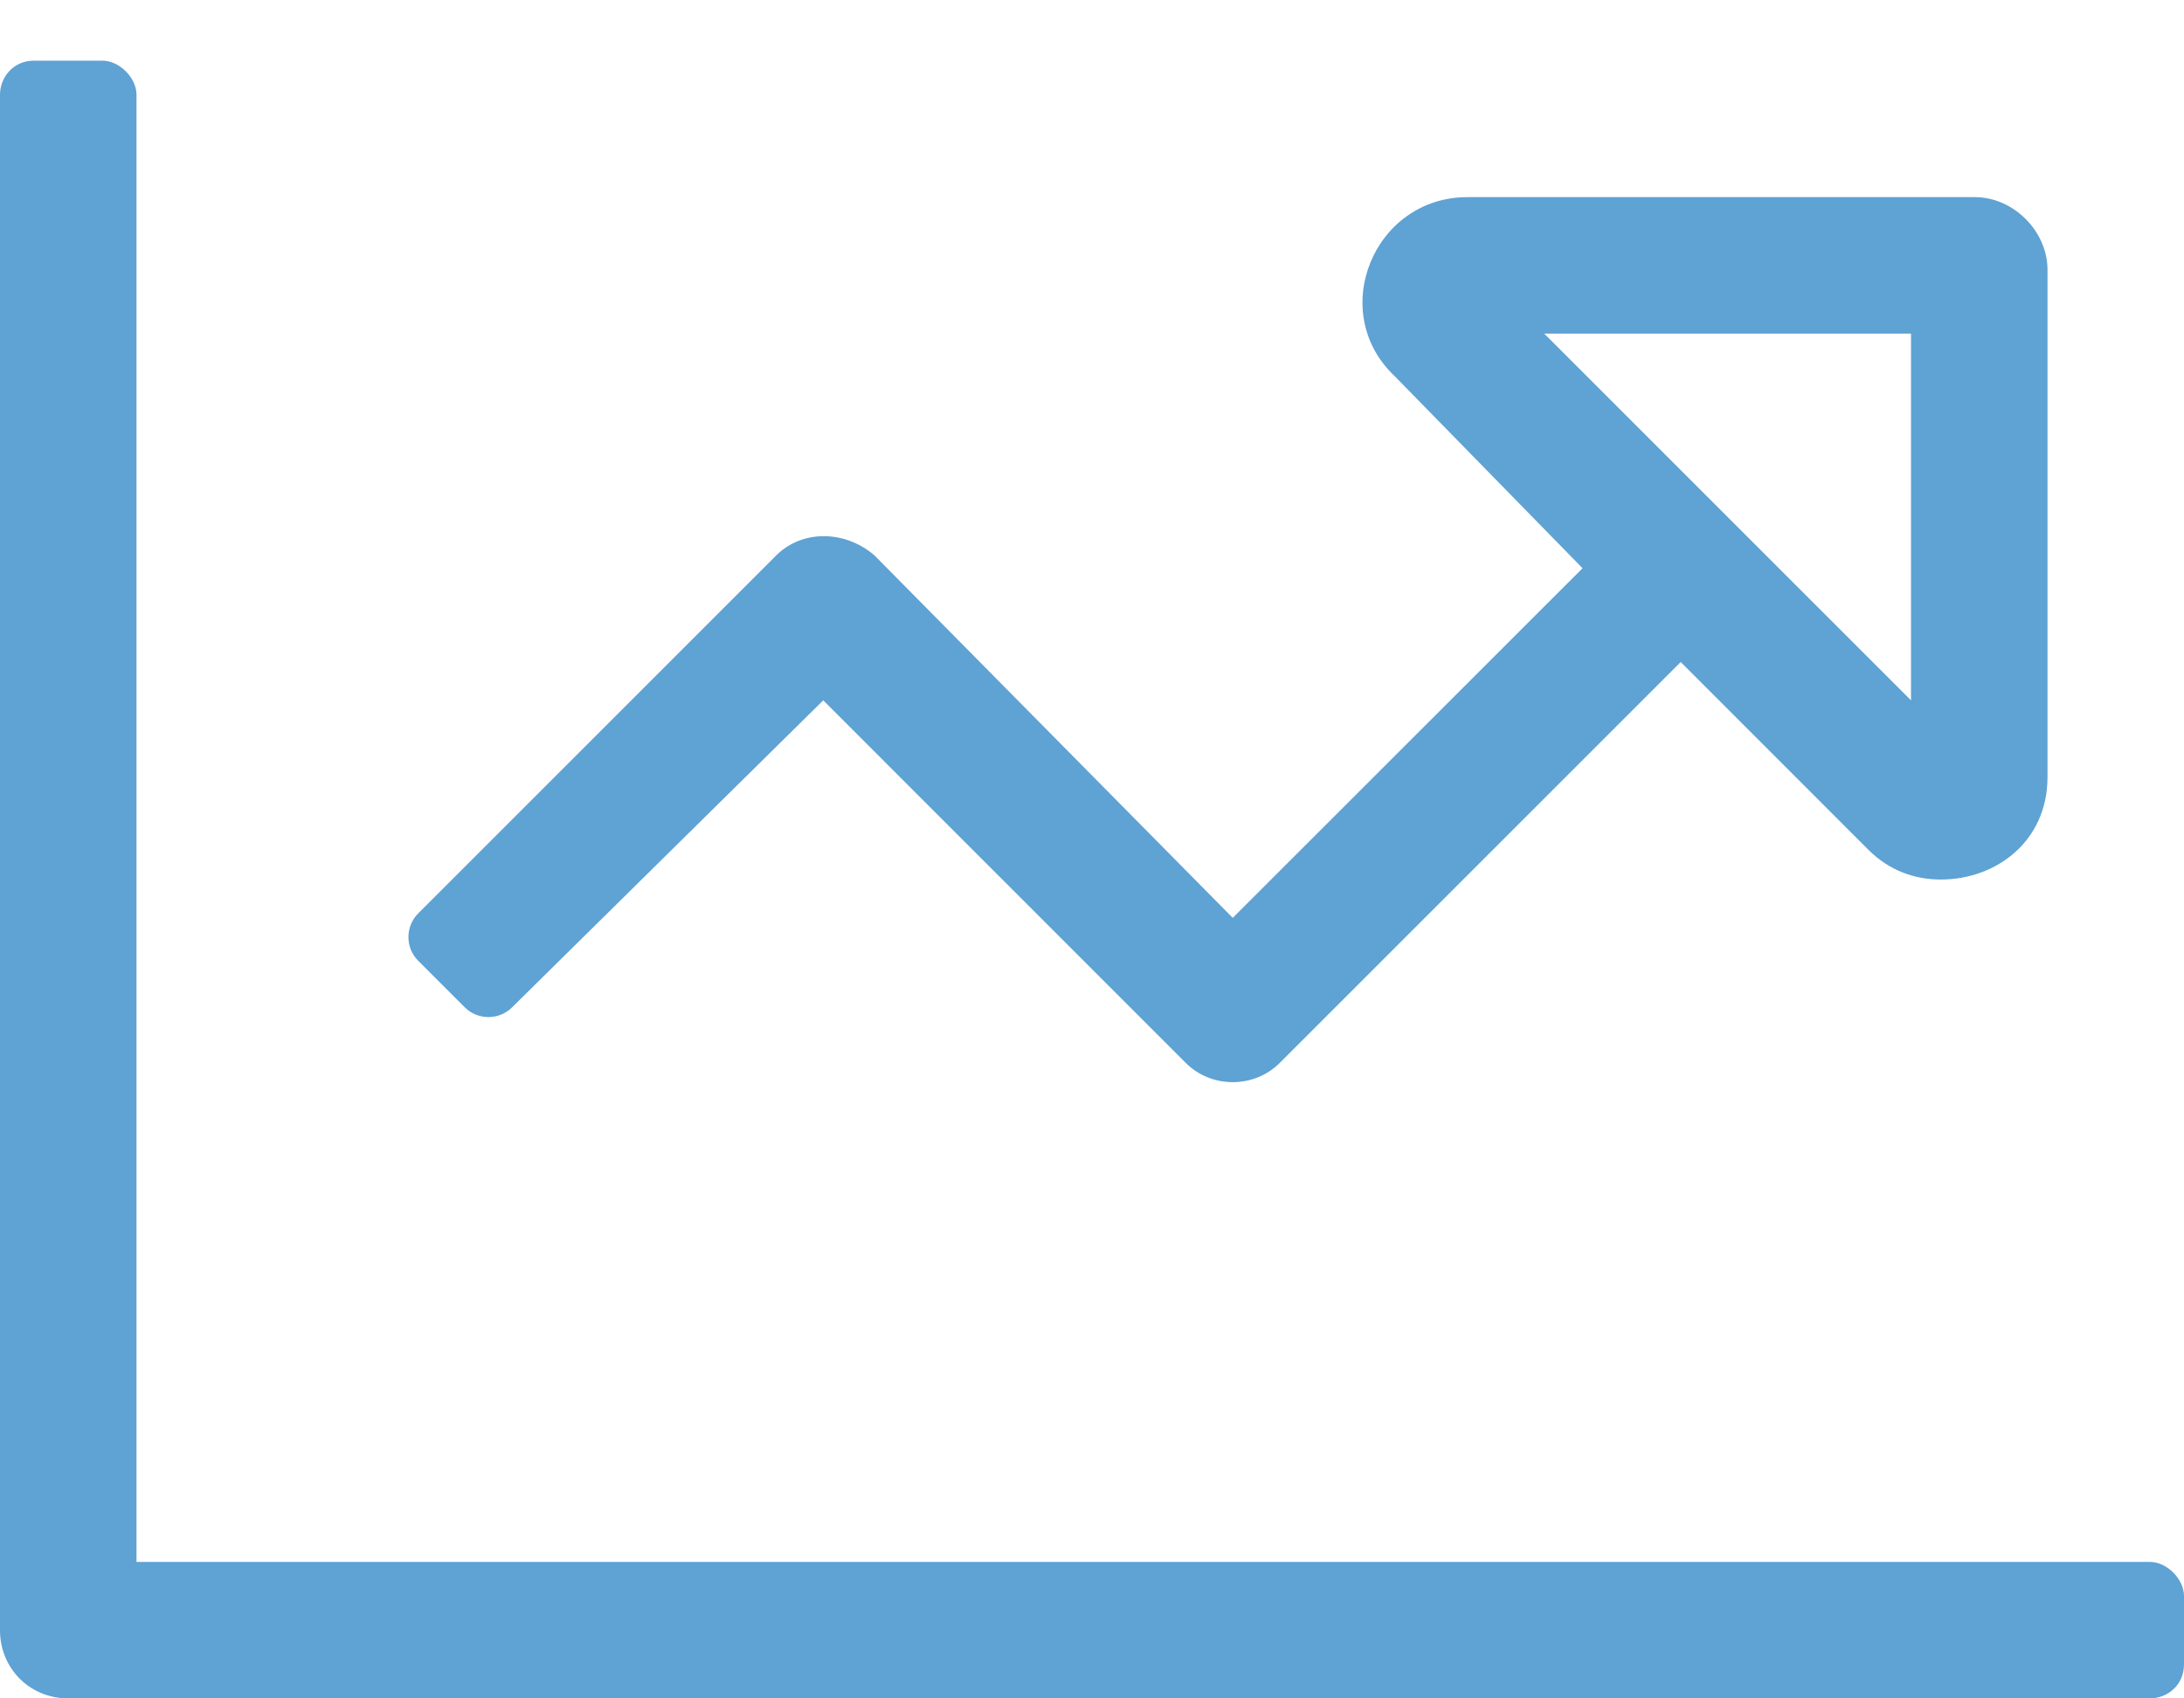 <svg width="18" height="14" viewBox="0 0 18 14" fill="none" xmlns="http://www.w3.org/2000/svg">
<path d="M17.719 12.875H1.125V0.781C1.125 0.641 0.984 0.5 0.844 0.5H0.281C0.105 0.5 0 0.641 0 0.781V13.438C0 13.754 0.246 14 0.562 14H17.719C17.859 14 18 13.895 18 13.719V13.156C18 13.016 17.859 12.875 17.719 12.875ZM3.445 7.531C3.34 7.637 3.34 7.812 3.445 7.918L3.832 8.305C3.938 8.41 4.113 8.41 4.219 8.305L6.785 5.773L9.773 8.762C9.984 8.973 10.336 8.973 10.547 8.762L13.852 5.457L15.398 7.004C15.574 7.18 15.785 7.25 15.996 7.25C16.453 7.25 16.875 6.934 16.875 6.406V2.223C16.875 1.906 16.594 1.625 16.277 1.625H12.094C11.32 1.625 10.934 2.574 11.496 3.102L13.043 4.684L10.16 7.566L7.207 4.578C6.961 4.367 6.609 4.367 6.398 4.578L3.445 7.531ZM12.727 2.75H15.75V5.773L12.727 2.75Z" fill="#5FA2D4" stroke-width="1.25" />
</svg>

